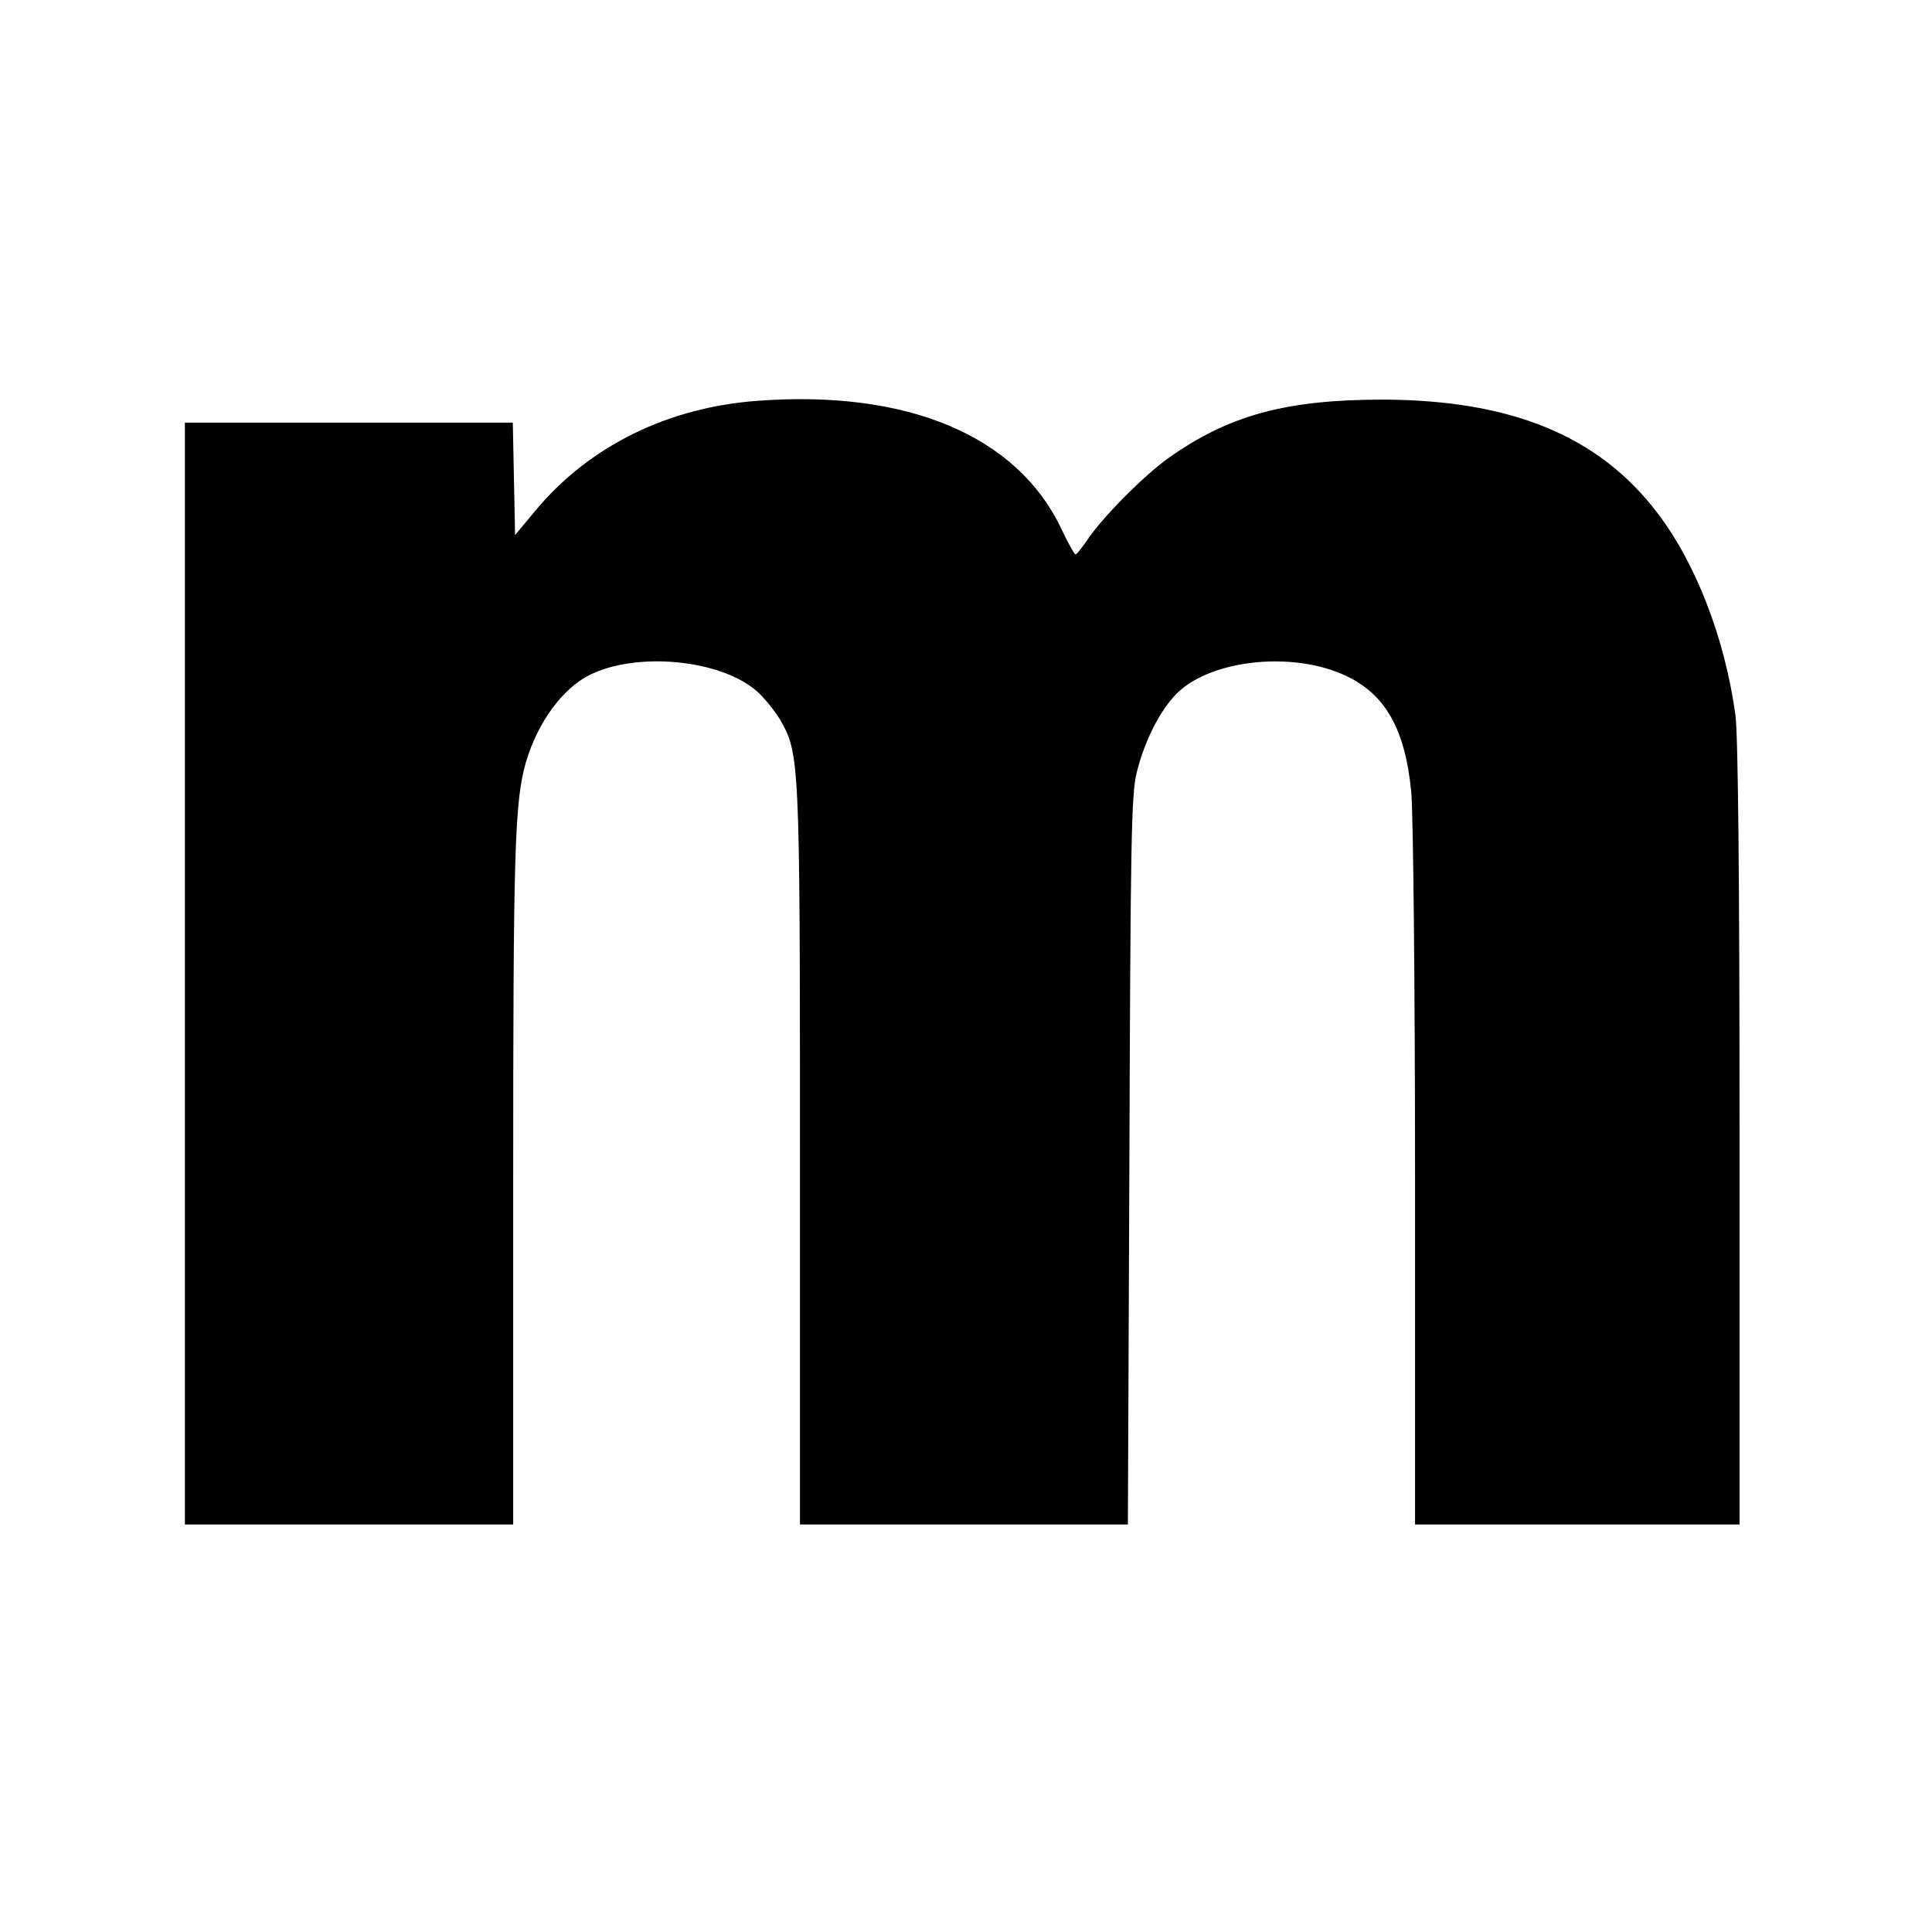<?xml version="1.0" standalone="no"?>
<!DOCTYPE svg PUBLIC "-//W3C//DTD SVG 20010904//EN"
 "http://www.w3.org/TR/2001/REC-SVG-20010904/DTD/svg10.dtd">
<svg version="1.0" xmlns="http://www.w3.org/2000/svg"
 width="512pt" height="512pt" viewBox="0 0 512 512"
 preserveAspectRatio="xMidYMid meet">
<g transform="translate(0,512) scale(0.1,-0.1)"
fill="#000000" stroke="none">
<path d="M2010 4058 c-240 -17 -448 -120 -590 -290 l-55 -66 -3 149 -3 149
-434 0 -435 0 0 -1460 0 -1460 435 0 435 0 0 903 c0 894 4 1013 34 1118 31
104 95 192 166 229 125 64 349 43 446 -42 19 -17 46 -50 60 -73 53 -92 54 -99
54 -1157 l0 -978 435 0 434 0 4 963 c3 844 5 970 19 1028 19 78 56 155 98 202
85 98 314 125 459 55 104 -50 155 -142 171 -307 5 -53 10 -511 10 -1018 l0
-923 430 0 430 0 0 1034 c0 685 -4 1061 -11 1112 -28 202 -104 400 -207 535
-155 204 -387 299 -727 300 -256 0 -409 -41 -570 -156 -64 -46 -174 -156 -215
-218 -14 -20 -27 -37 -30 -36 -3 0 -20 31 -38 69 -117 245 -406 367 -802 338z"/>
</g>
</svg>
